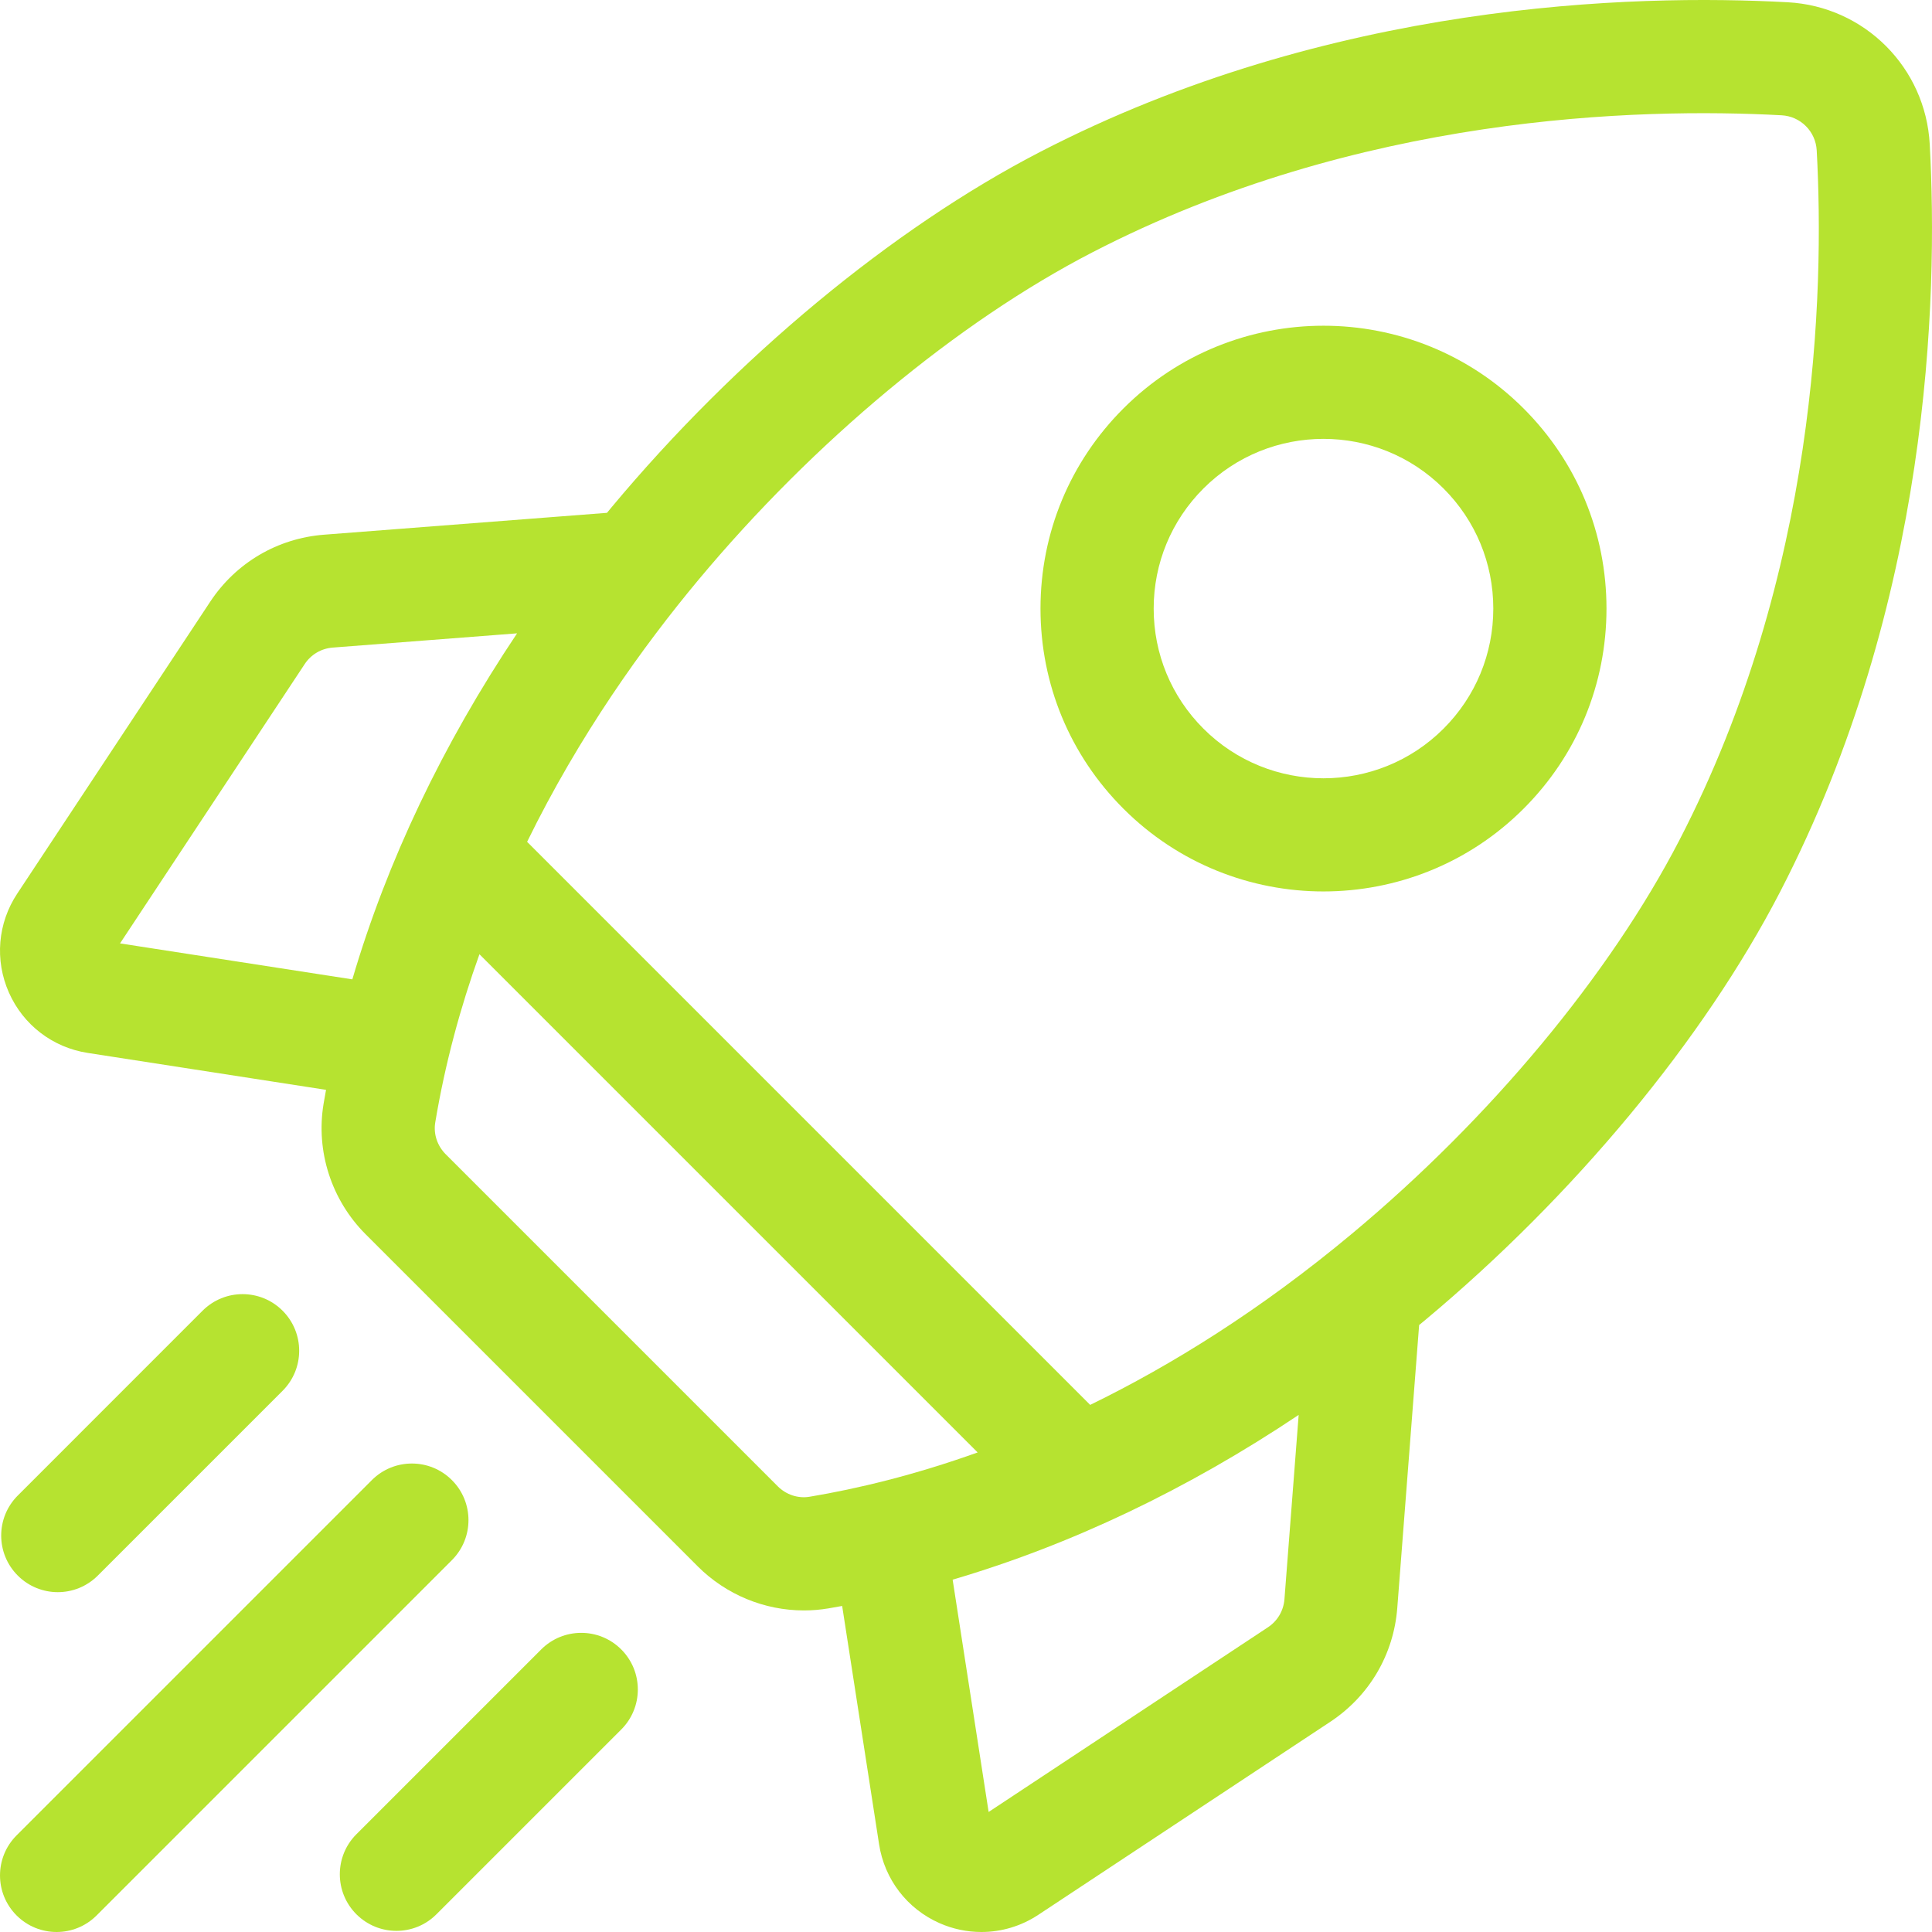 <svg width="70" height="70" viewBox="0 0 70 70" fill="none" xmlns="http://www.w3.org/2000/svg">
<g clip-path="url(#clip0_14872_1488)">
<path d="M69.918 5.226C69.766 2.445 67.555 0.234 64.774 0.082C59.164 -0.224 48.185 0.074 37.686 5.504C32.334 8.272 26.674 12.966 22.157 18.381C22.102 18.447 22.047 18.515 21.992 18.581L11.741 19.373C10.054 19.504 8.551 20.388 7.617 21.8L0.624 32.378C-0.084 33.448 -0.197 34.788 0.323 35.962C0.842 37.135 1.909 37.953 3.177 38.149L11.813 39.487C11.783 39.655 11.752 39.823 11.724 39.991C11.437 41.711 12.007 43.479 13.249 44.721L25.279 56.751C26.309 57.781 27.701 58.349 29.127 58.349C29.42 58.349 29.716 58.325 30.009 58.276C30.177 58.248 30.345 58.217 30.513 58.187L31.851 66.823C32.047 68.091 32.865 69.159 34.038 69.678C34.527 69.894 35.043 70 35.558 70C36.28 70 36.997 69.79 37.622 69.376L48.2 62.383C49.612 61.449 50.496 59.946 50.626 58.259L51.418 48.008C51.485 47.953 51.552 47.899 51.619 47.843C57.035 43.326 61.728 37.666 64.496 32.314C69.927 21.815 70.224 10.836 69.918 5.226ZM45.938 58.961L35.82 65.651L34.516 57.234C38.792 55.977 43.023 53.963 47.053 51.265L46.538 57.943C46.505 58.36 46.287 58.731 45.938 58.961ZM28.179 53.851L16.149 41.821C15.842 41.514 15.7 41.082 15.77 40.667C16.127 38.528 16.683 36.492 17.371 34.574L35.422 52.625C33.118 53.45 31.055 53.942 29.333 54.23C28.917 54.3 28.486 54.158 28.179 53.851ZM12.057 23.463L18.735 22.947C16.037 26.977 14.023 31.208 12.766 35.484L4.349 34.181L11.039 24.062C11.269 23.713 11.64 23.495 12.057 23.463ZM48.992 44.693C45.679 47.457 42.463 49.456 39.499 50.902L19.098 30.501C20.992 26.631 23.304 23.409 25.307 21.008C29.487 15.997 34.686 11.673 39.571 9.147C49.206 4.163 59.357 3.895 64.551 4.177C65.239 4.215 65.785 4.762 65.823 5.449C66.106 10.643 65.837 20.794 60.853 30.43C58.327 35.314 54.004 40.513 48.992 44.693Z" fill="#B6E330"/>
<path d="M47.953 32.299C50.578 32.298 53.205 31.299 55.203 29.3C57.14 27.364 58.206 24.789 58.206 22.05C58.206 19.311 57.14 16.736 55.203 14.8C51.205 10.802 44.7 10.802 40.703 14.8C38.766 16.736 37.699 19.311 37.699 22.05C37.699 24.789 38.766 27.364 40.703 29.3C42.702 31.299 45.327 32.299 47.953 32.299ZM43.602 17.7C44.802 16.5 46.377 15.901 47.953 15.901C49.528 15.901 51.103 16.5 52.303 17.7C53.465 18.862 54.105 20.407 54.105 22.05C54.105 23.693 53.465 25.238 52.303 26.4C49.904 28.799 46.001 28.799 43.602 26.4C42.44 25.238 41.8 23.693 41.8 22.05C41.8 20.407 42.441 18.862 43.602 17.7Z" fill="#B6E330"/>
<path d="M2.094 57.687C2.619 57.687 3.143 57.487 3.544 57.086L10.239 50.391C11.04 49.59 11.04 48.291 10.239 47.49C9.438 46.689 8.14 46.689 7.339 47.49L0.644 54.186C-0.157 54.987 -0.157 56.285 0.644 57.086C1.044 57.486 1.569 57.687 2.094 57.687Z" fill="#B6E330"/>
<path d="M16.373 53.627C15.573 52.826 14.274 52.826 13.473 53.627L0.601 66.499C-0.2 67.3 -0.2 68.599 0.601 69.4C1.001 69.8 1.526 70 2.051 70C2.576 70 3.1 69.8 3.501 69.399L16.373 56.527C17.174 55.726 17.174 54.428 16.373 53.627Z" fill="#B6E330"/>
<path d="M19.609 59.762L12.913 66.458C12.112 67.259 12.112 68.557 12.913 69.358C13.314 69.758 13.838 69.959 14.363 69.959C14.888 69.959 15.413 69.759 15.813 69.358L22.509 62.663C23.31 61.862 23.31 60.563 22.509 59.762C21.708 58.961 20.41 58.961 19.609 59.762Z" fill="#B6E330"/>
</g>
<defs>
<clipPath id="clip0_14872_1488">
<rect width="70" height="70" fill="white"/>
</clipPath>
</defs>
</svg>
